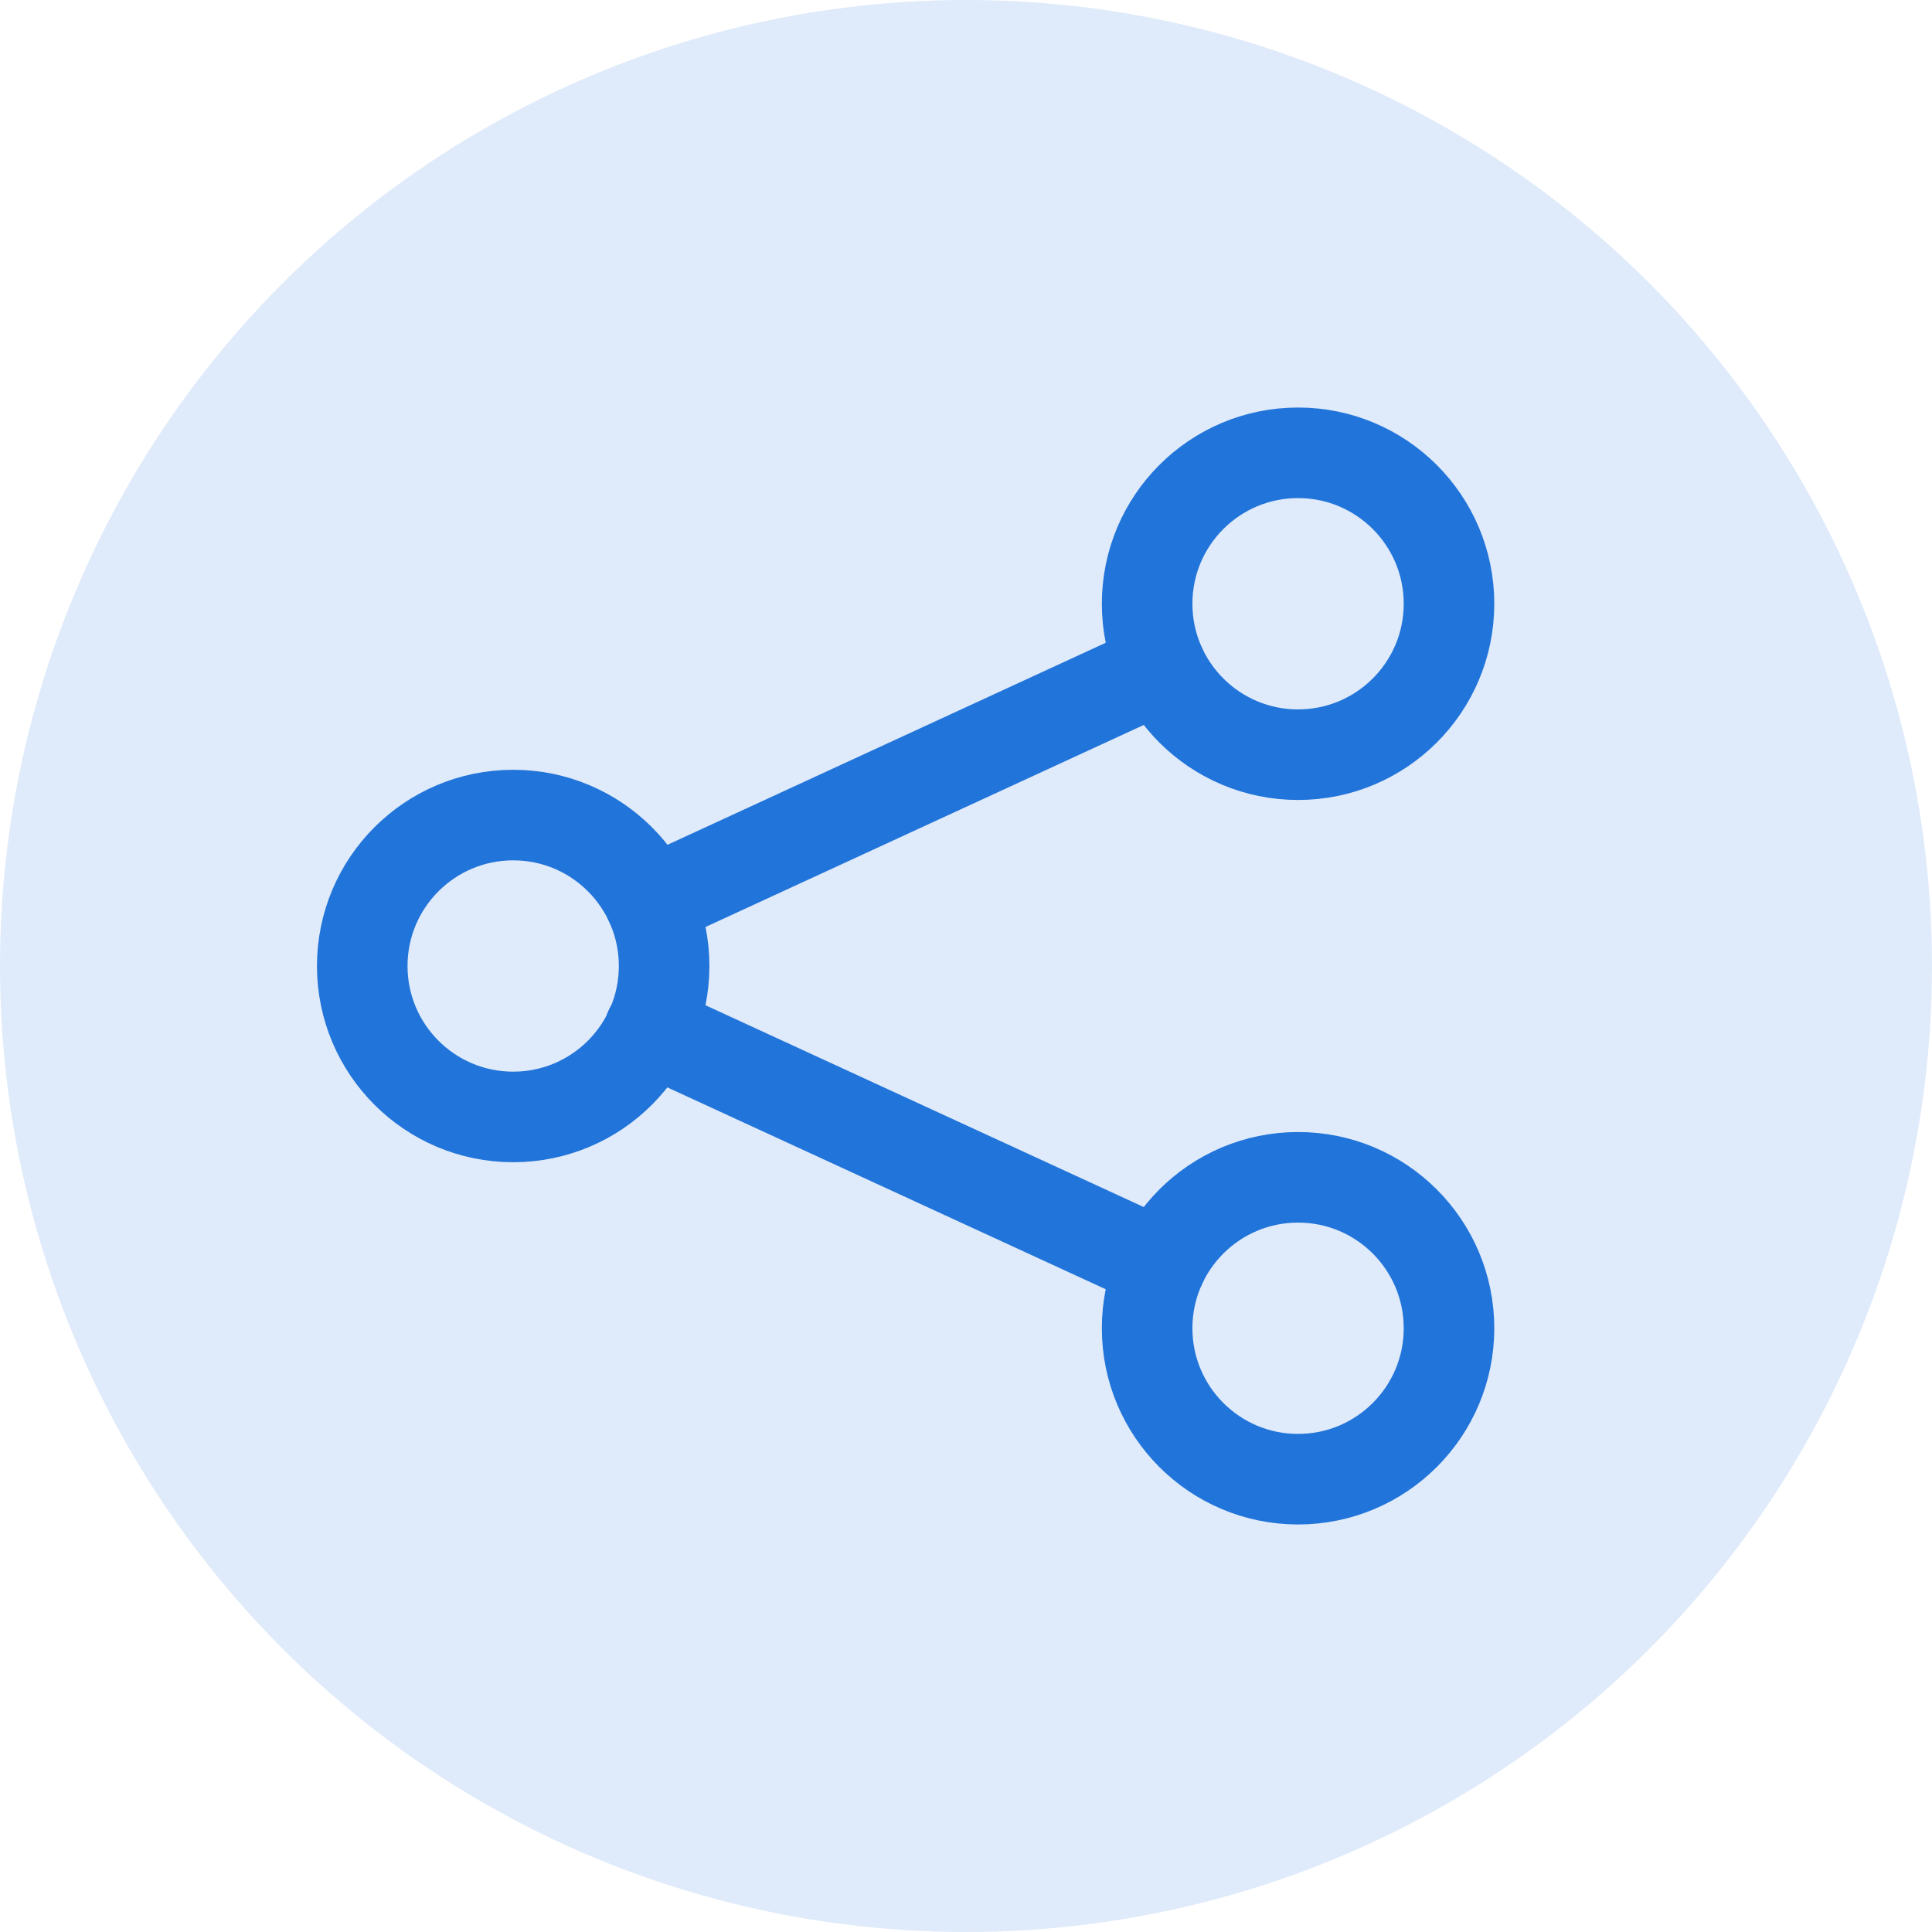 <svg xmlns="http://www.w3.org/2000/svg" viewBox="0 0 32 32"><defs><style>.cls-1{fill:#dfeafa;}.cls-2{fill:none;stroke:#2174d9;stroke-linecap:round;stroke-linejoin:round;stroke-width:1.5px;}</style></defs><title>symbols</title><g id="Layer_7" data-name="Layer 7"><circle class="cls-1" cx="16" cy="16" r="16"/><circle class="cls-2" cx="21.5" cy="10" r="2.5"/><circle class="cls-2" cx="8.5" cy="16" r="2.5"/><circle class="cls-2" cx="21.5" cy="22" r="2.5"/><line class="cls-2" x1="19.23" y1="11.05" x2="10.77" y2="14.95"/><line class="cls-2" x1="19.23" y1="20.95" x2="10.76" y2="17.05"/></g></svg>